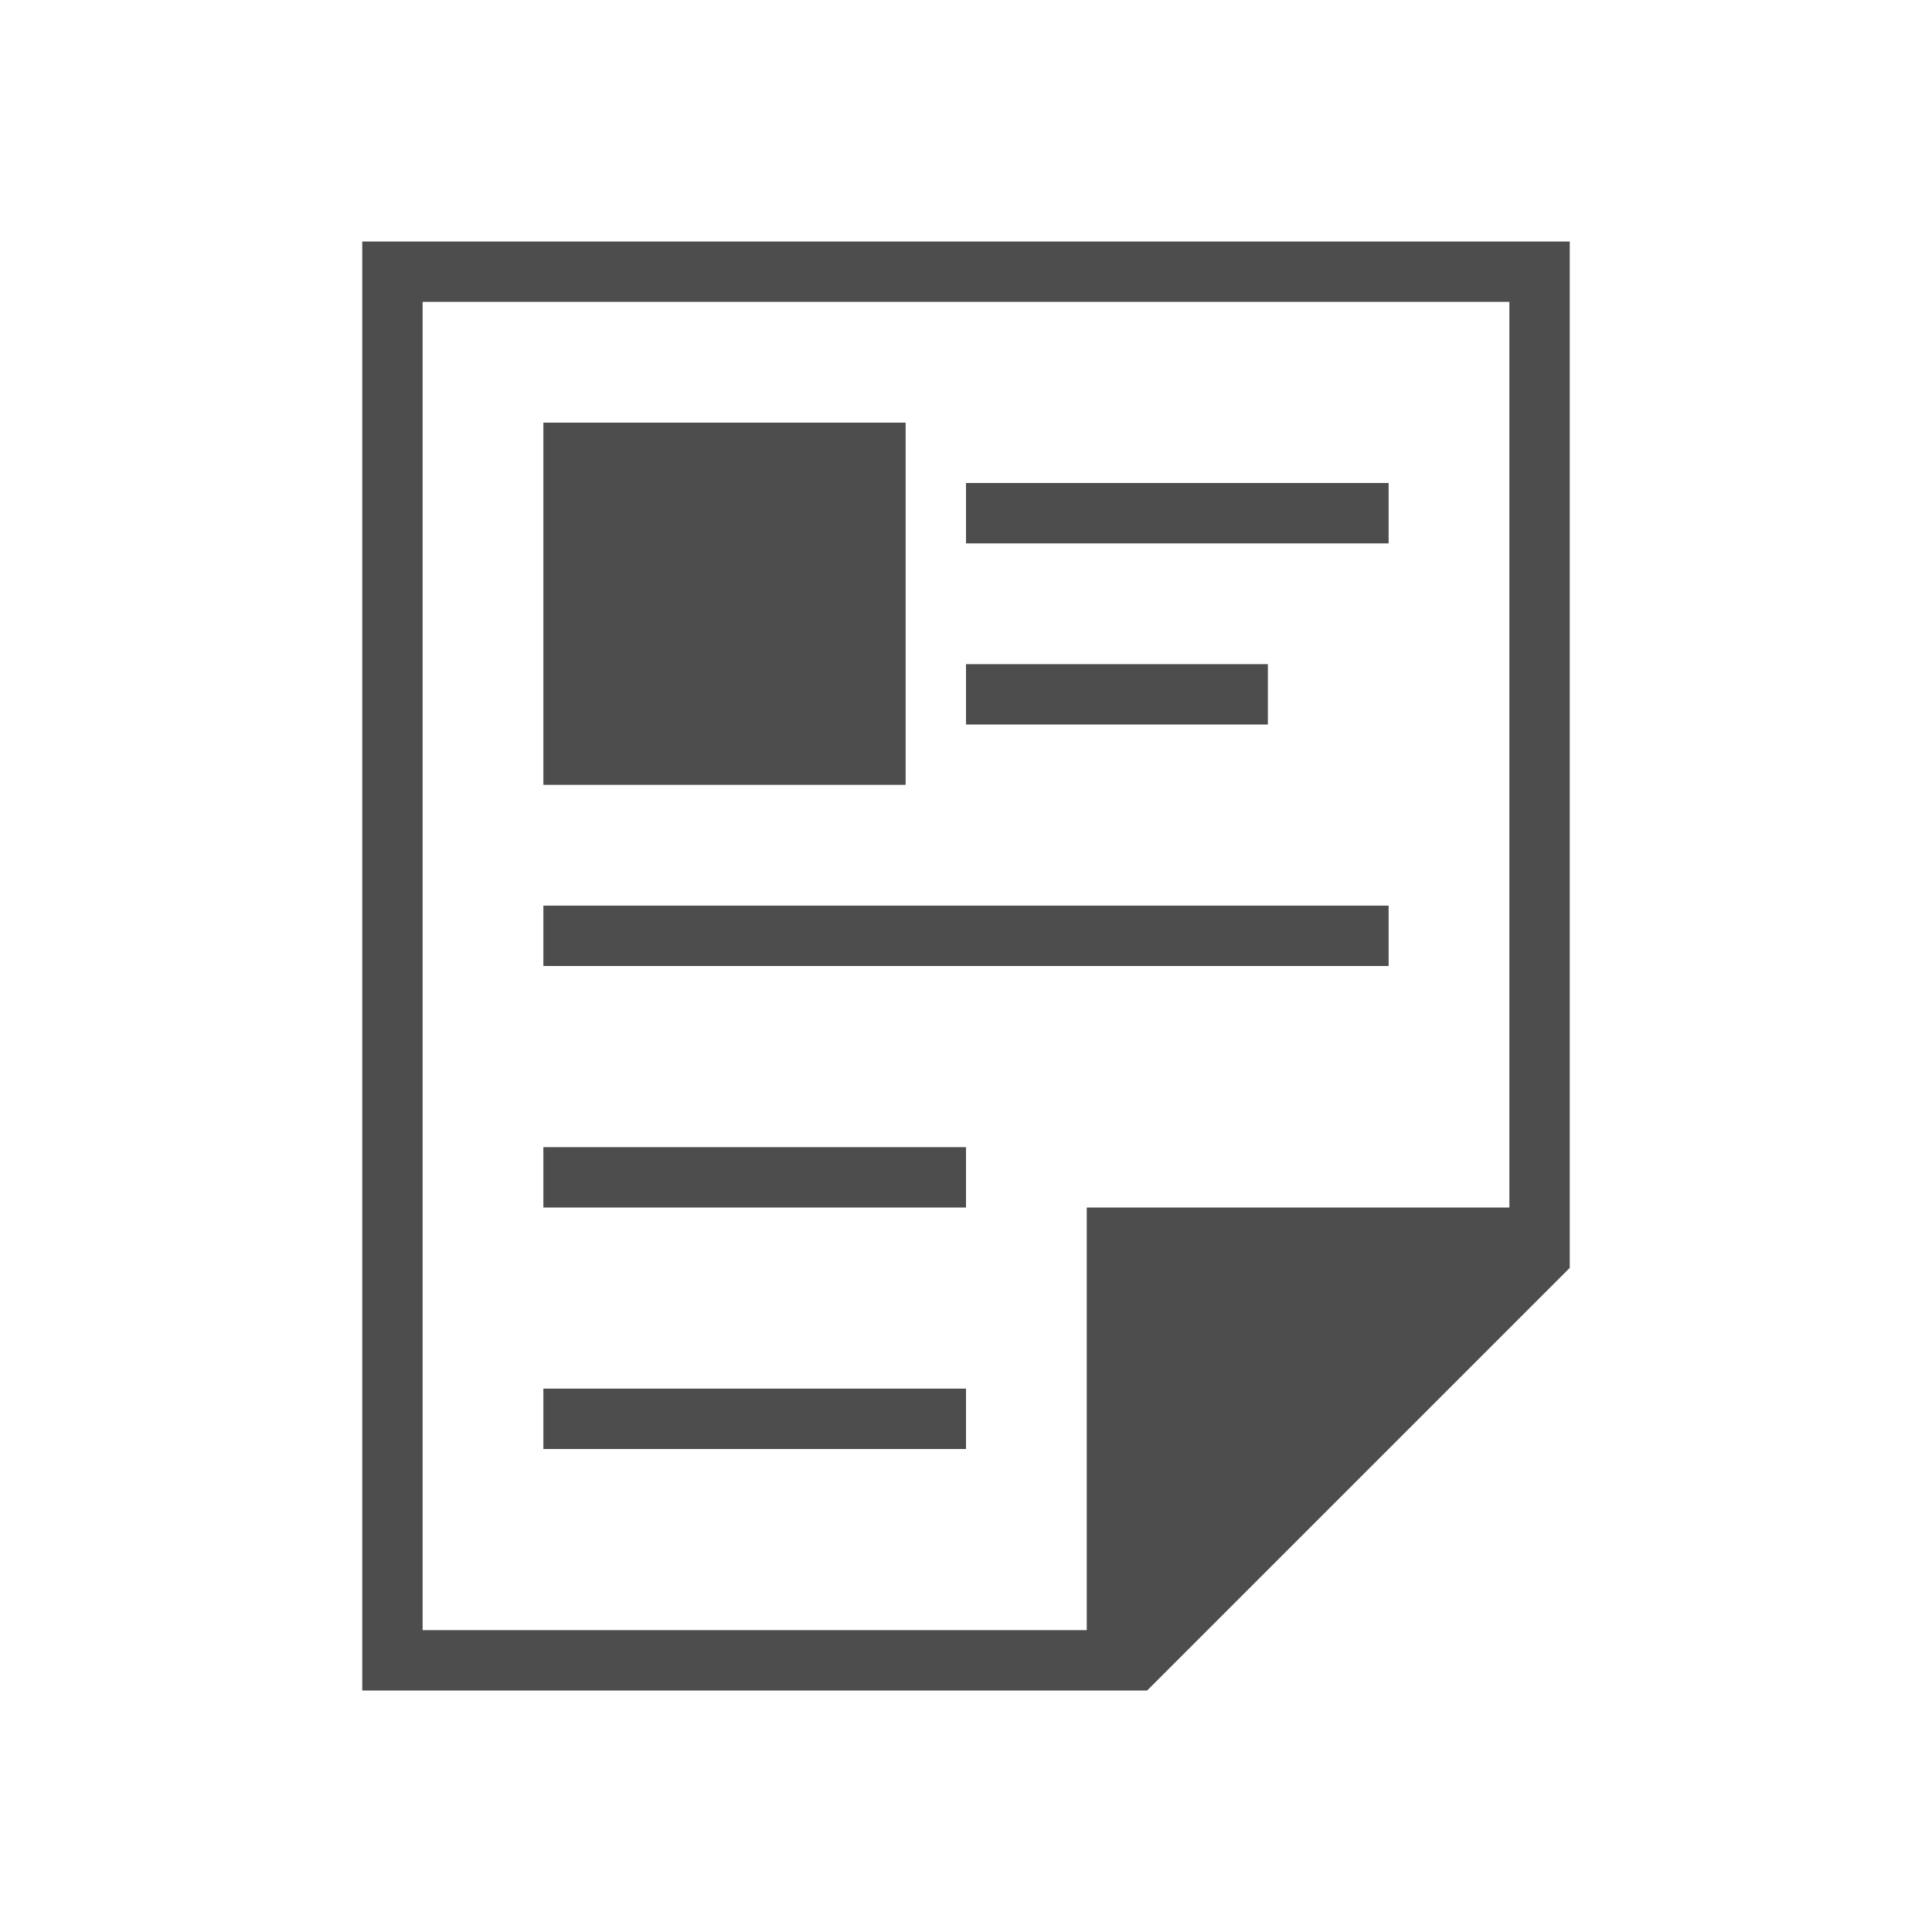 <svg xmlns="http://www.w3.org/2000/svg" viewBox="0 0 32 32">
 <path 
     style="fill:#4d4d4d" 
     d="M 6 4 L 6 28 L 18 28 L 19 28 L 26 21 L 26 4 L 6 4 z M 7 5 L 25 5 L 25 20 L 18 20 L 18 27 L 7 27 L 7 5 z M 9 7 L 9 13 L 15 13 L 15 7 L 9 7 z M 16 8 L 16 9 L 23 9 L 23 8 L 16 8 z M 16 11 L 16 12 L 21 12 L 21 11 L 16 11 z M 9 15 L 9 16 L 23 16 L 23 15 L 9 15 z M 9 19 L 9 20 L 16 20 L 16 19 L 9 19 z M 9 23 L 9 24 L 16 24 L 16 23 L 9 23 z "
     />
</svg>
